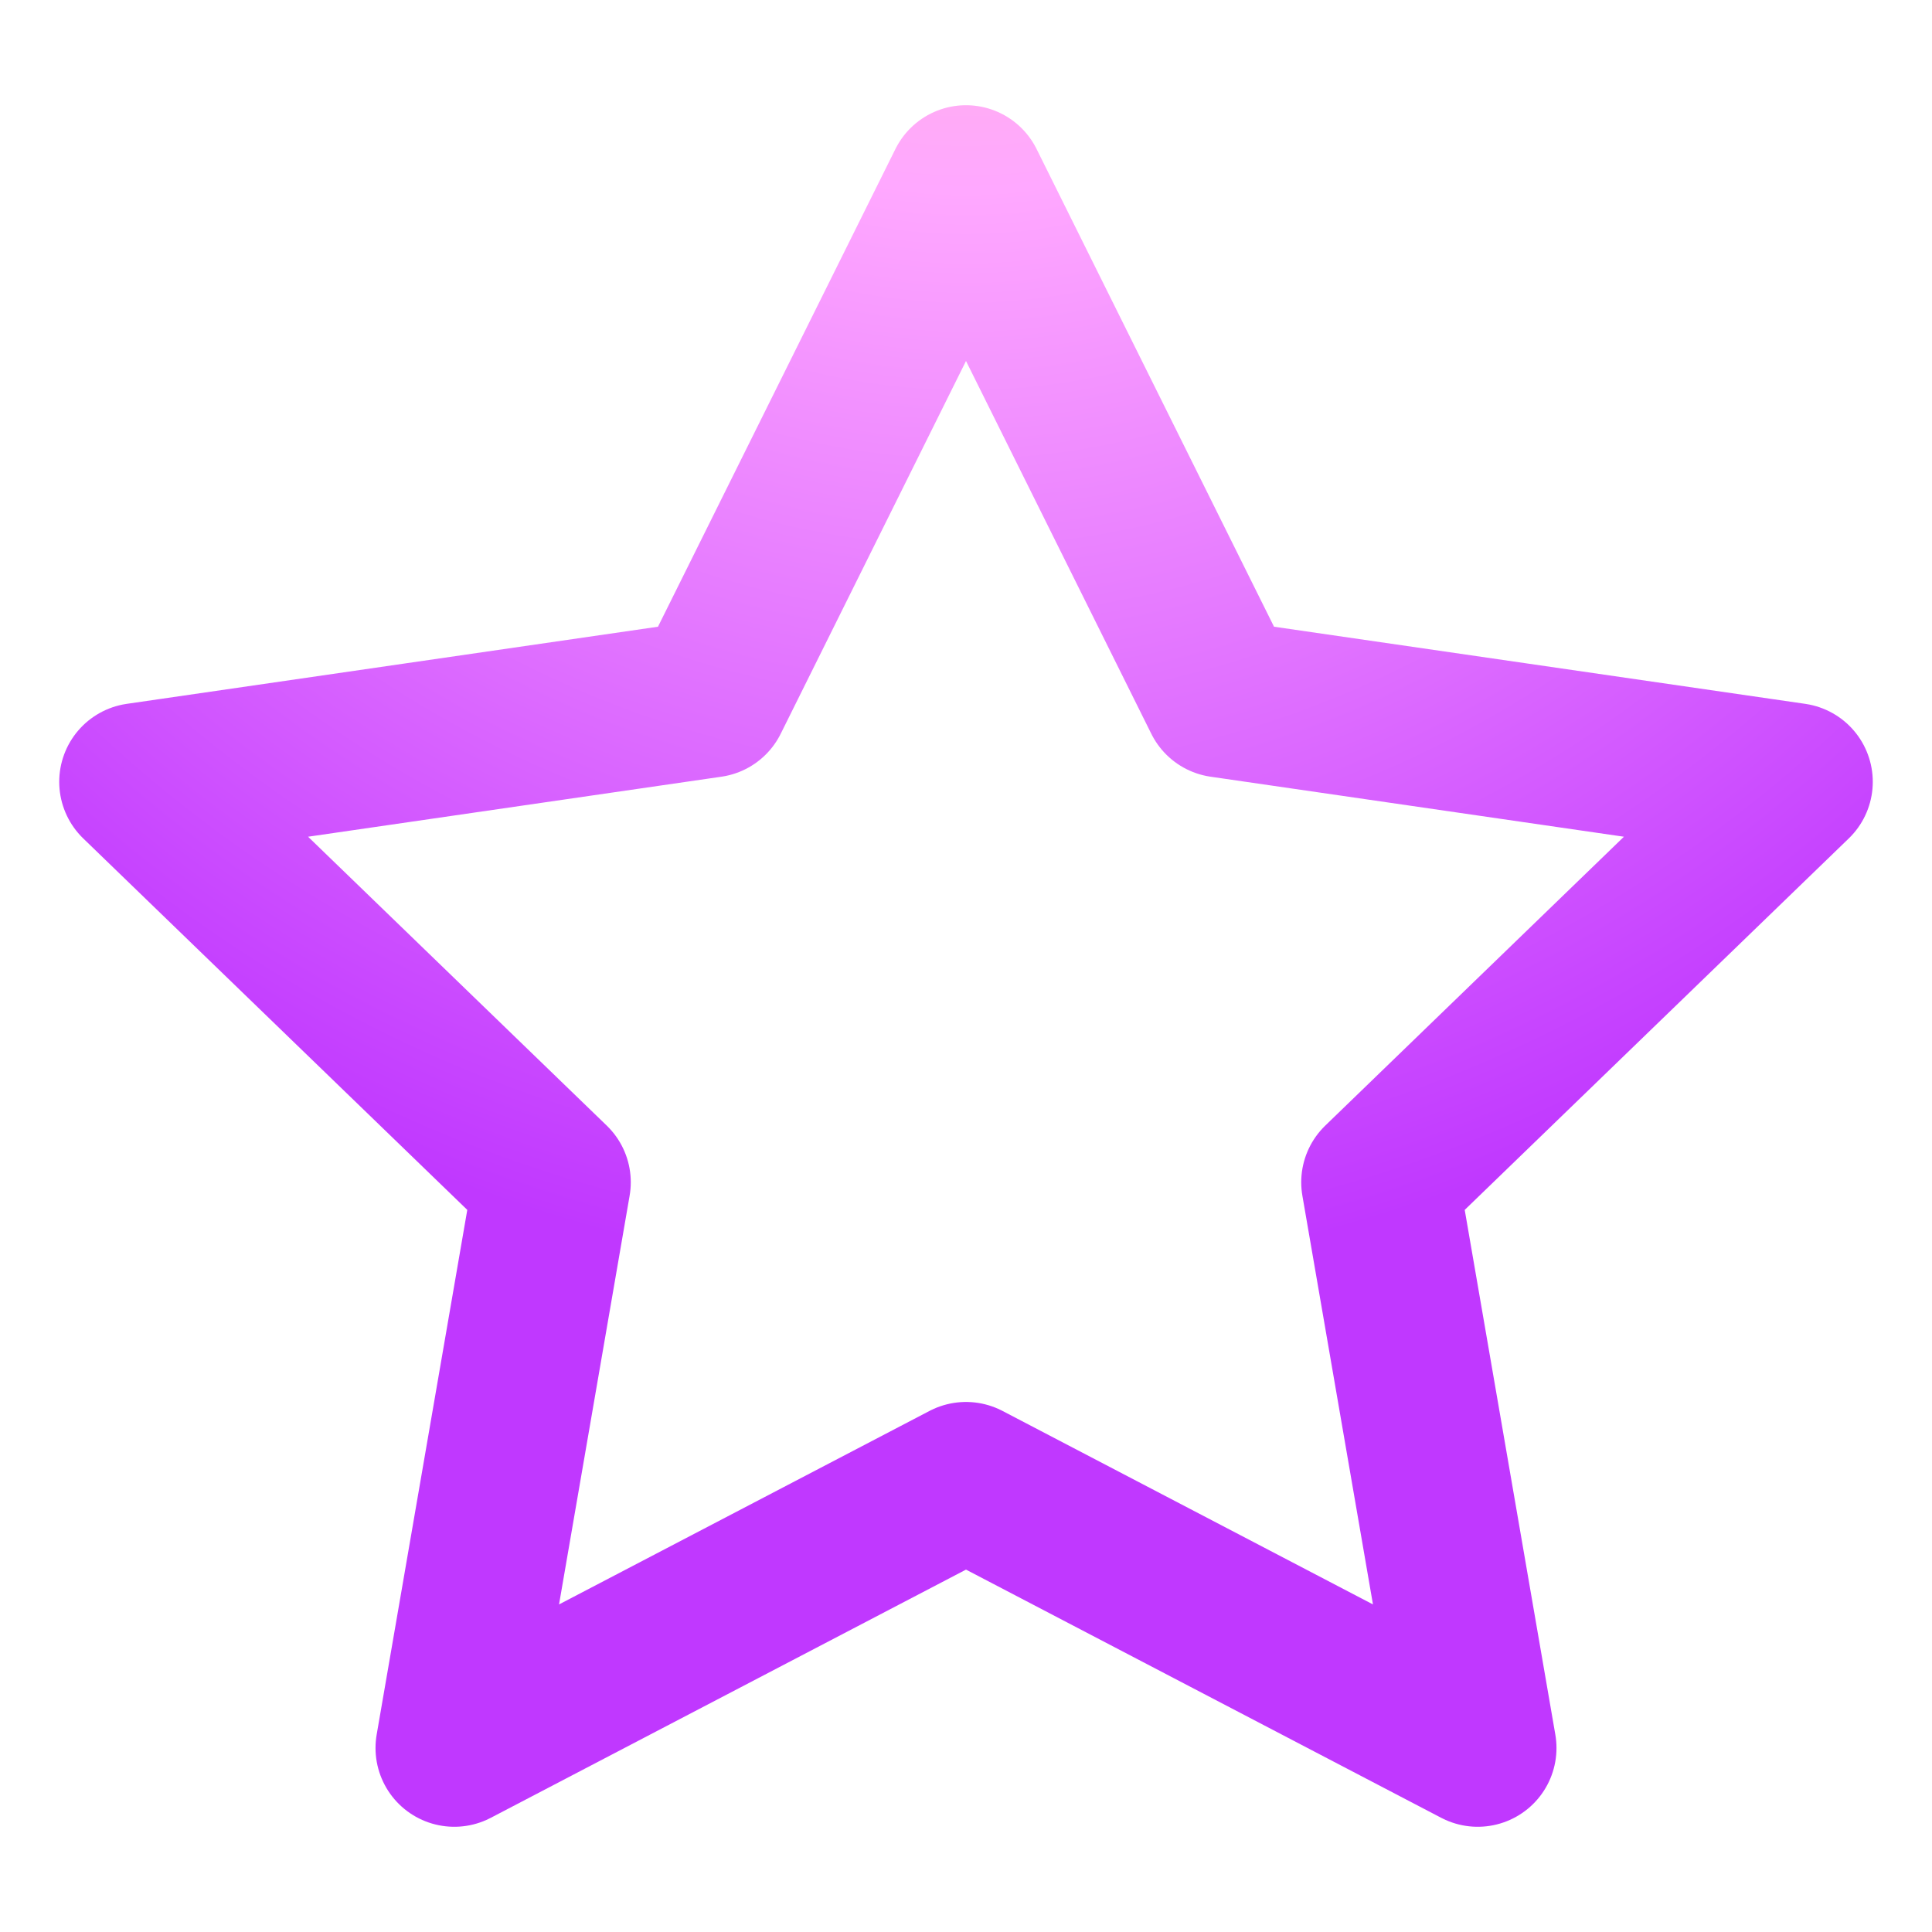 <svg width="42" height="42" viewBox="0 0 42 42" fill="none" xmlns="http://www.w3.org/2000/svg">
<path d="M21 4L26.562 15.19L39 16.996L30 25.701L32.124 38L21 32.19L9.876 38L12 25.701L3 16.996L15.438 15.19L21 4Z" stroke="url(#paint0_radial_3055_4718)" stroke-width="3.425" stroke-linecap="round" stroke-linejoin="round"/>
<defs>
<radialGradient id="paint0_radial_3055_4718" cx="0" cy="0" r="1" gradientUnits="userSpaceOnUse" gradientTransform="translate(21 -8.308) rotate(90) scale(37.38 33.927)">
<stop stop-color="#FFBCBC"/>
<stop offset="0.34" stop-color="#FFA8FF"/>
<stop offset="0.965" stop-color="#C038FF"/>
</radialGradient>
</defs>
</svg>
